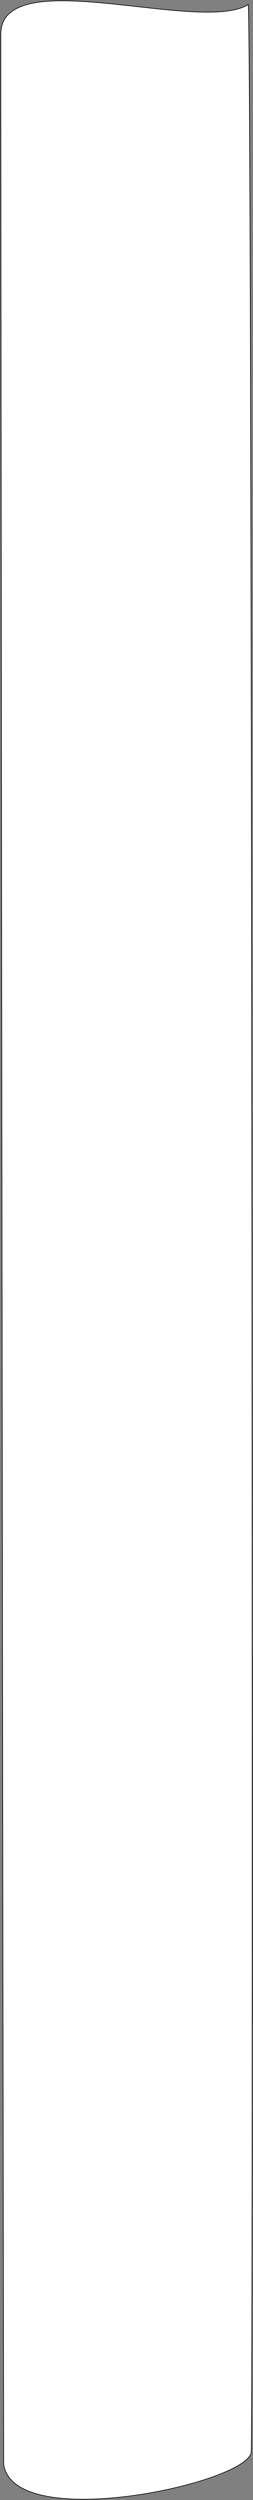 <?xml version="1.0" encoding="UTF-8"?> <svg xmlns="http://www.w3.org/2000/svg" width="322" height="3180" viewBox="0 0 322 3180" fill="none"><rect x="0" y="0" width="322" height="3180" fill="#808080" stroke="none"/> <path d="M1 43.629C1 288.6 3.499 2512.94 4.694 3134.78C18.356 3223.47 318.775 3157.87 319.769 3118.35C322.457 3011.41 320.56 2.951 315.857 5.859C254.778 43.63 1 -48.753 1 43.629Z" fill="white" stroke="black" stroke-width="0.841"></path> </svg> 